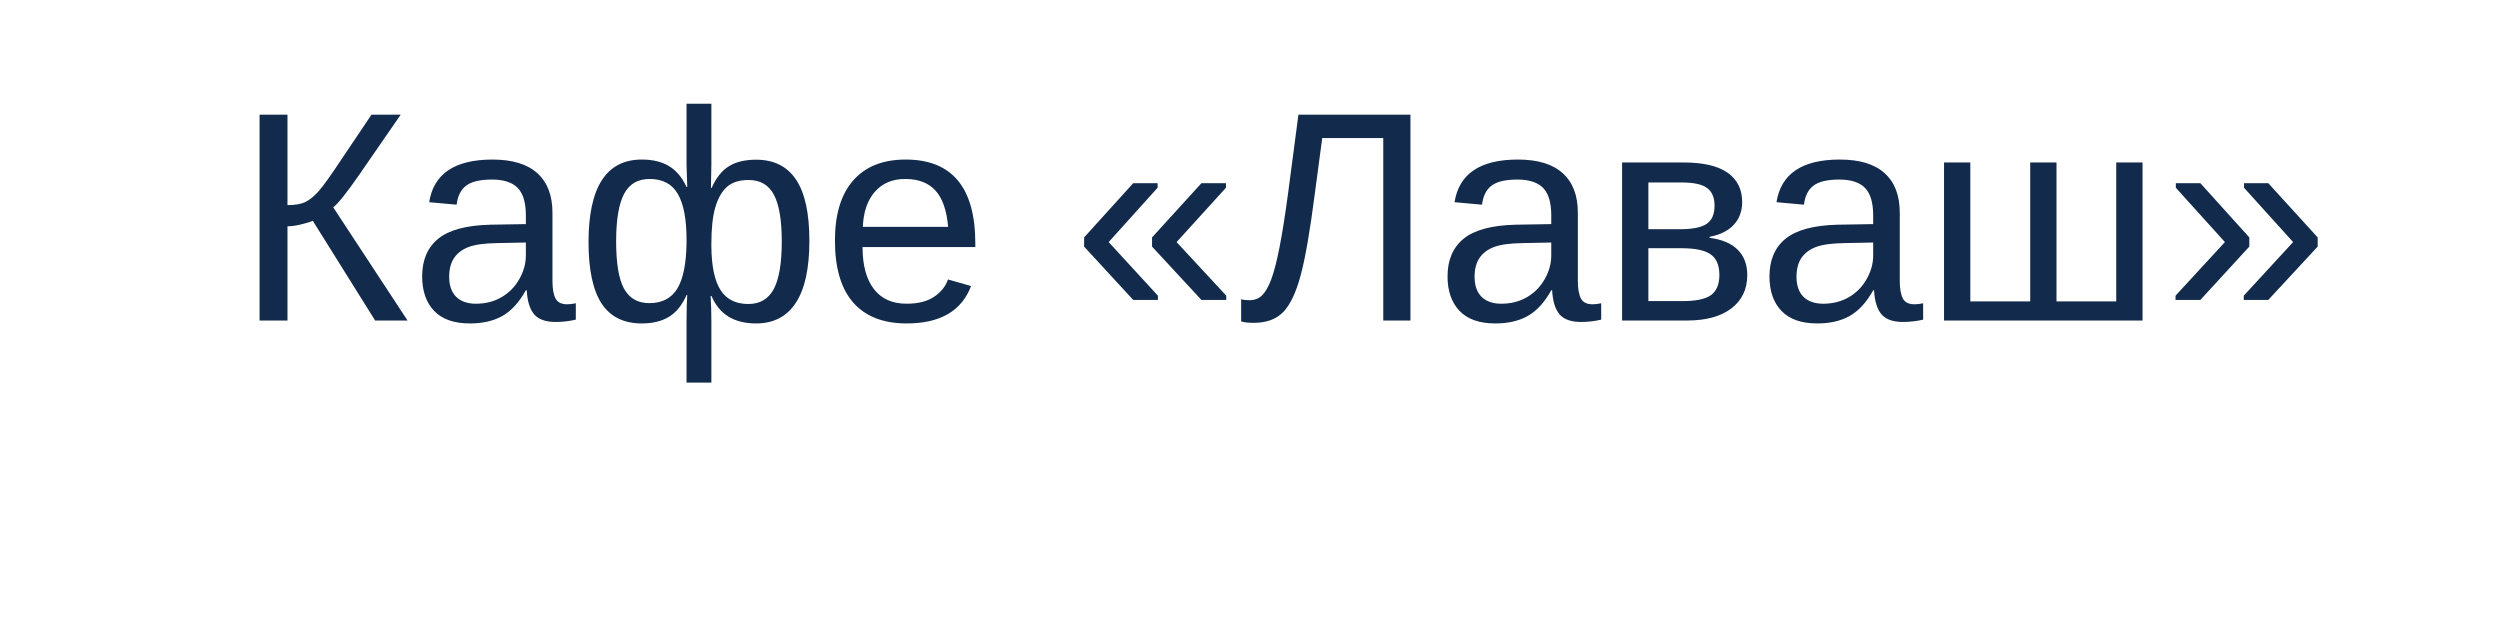 <?xml version="1.0" encoding="UTF-8"?> <svg xmlns="http://www.w3.org/2000/svg" width="117" height="30" viewBox="0 0 117 30" fill="none"> <g filter="url(#filter0_d_146_1009)"> <rect x="4" width="109" height="22" rx="3" fill="white"></rect> </g> <path d="M12.148 5.368H13.454V9.6C13.796 9.6 14.069 9.554 14.274 9.463C14.479 9.367 14.694 9.194 14.917 8.943C15.14 8.688 15.496 8.191 15.983 7.453L17.385 5.368H18.752L16.817 8.171C16.22 9.032 15.812 9.543 15.594 9.702L19.073 15H17.556L14.637 10.331C14.523 10.386 14.341 10.443 14.09 10.502C13.844 10.561 13.632 10.591 13.454 10.591V15H12.148L12.148 5.368ZM21.992 15.137C21.249 15.137 20.691 14.941 20.317 14.549C19.944 14.157 19.757 13.619 19.757 12.935C19.757 12.17 20.008 11.582 20.509 11.172C21.015 10.762 21.828 10.543 22.949 10.516L24.61 10.488V10.085C24.61 9.483 24.483 9.053 24.227 8.793C23.972 8.533 23.571 8.403 23.024 8.403C22.473 8.403 22.072 8.497 21.821 8.684C21.571 8.87 21.42 9.169 21.37 9.579L20.085 9.463C20.295 8.132 21.284 7.467 23.052 7.467C23.981 7.467 24.681 7.681 25.15 8.109C25.62 8.533 25.855 9.148 25.855 9.955V13.141C25.855 13.505 25.902 13.781 25.998 13.968C26.094 14.15 26.276 14.241 26.545 14.241C26.663 14.241 26.798 14.225 26.948 14.193V14.959C26.638 15.032 26.322 15.068 25.998 15.068C25.542 15.068 25.21 14.95 25 14.713C24.795 14.471 24.679 14.095 24.651 13.585H24.61C24.296 14.15 23.929 14.551 23.51 14.788C23.095 15.021 22.589 15.137 21.992 15.137ZM22.273 14.214C22.724 14.214 23.125 14.111 23.476 13.906C23.826 13.701 24.102 13.421 24.303 13.065C24.508 12.705 24.61 12.336 24.61 11.958V11.35L23.264 11.377C22.685 11.386 22.245 11.445 21.944 11.555C21.648 11.664 21.42 11.833 21.261 12.06C21.101 12.288 21.021 12.587 21.021 12.956C21.021 13.357 21.129 13.667 21.343 13.886C21.561 14.104 21.871 14.214 22.273 14.214ZM37.879 11.268C37.879 12.562 37.667 13.53 37.243 14.173C36.824 14.815 36.204 15.137 35.384 15.137C34.354 15.137 33.659 14.708 33.299 13.852H33.258C33.281 14.248 33.292 14.635 33.292 15.014V17.905H32.13V15.014C32.13 14.517 32.141 14.116 32.164 13.81H32.13C31.92 14.284 31.645 14.624 31.303 14.829C30.965 15.034 30.544 15.137 30.038 15.137C29.19 15.137 28.561 14.825 28.151 14.2C27.746 13.571 27.543 12.617 27.543 11.336C27.543 8.757 28.375 7.467 30.038 7.467C30.549 7.467 30.972 7.569 31.31 7.774C31.651 7.979 31.925 8.305 32.13 8.752H32.164L32.13 7.72V4.855H33.292V7.727L33.272 8.793H33.306C33.515 8.319 33.784 7.982 34.112 7.781C34.44 7.576 34.864 7.474 35.384 7.474C36.218 7.474 36.842 7.786 37.257 8.41C37.672 9.03 37.879 9.982 37.879 11.268ZM28.835 11.295C28.835 12.32 28.958 13.059 29.204 13.51C29.455 13.961 29.849 14.187 30.387 14.187C30.979 14.187 31.414 13.963 31.692 13.517C31.97 13.065 32.116 12.352 32.13 11.377V11.213C32.13 10.251 31.993 9.538 31.72 9.073C31.451 8.608 31.011 8.376 30.4 8.376C29.849 8.376 29.45 8.611 29.204 9.08C28.958 9.549 28.835 10.288 28.835 11.295ZM36.587 11.295C36.587 10.301 36.464 9.575 36.218 9.114C35.976 8.654 35.582 8.424 35.035 8.424C34.607 8.424 34.272 8.529 34.03 8.738C33.789 8.948 33.604 9.269 33.477 9.702C33.353 10.13 33.292 10.693 33.292 11.391V11.548C33.301 12.464 33.445 13.141 33.723 13.578C34.001 14.011 34.434 14.227 35.022 14.227C35.564 14.227 35.96 13.995 36.211 13.53C36.462 13.061 36.587 12.316 36.587 11.295ZM40.367 11.562C40.367 12.409 40.543 13.063 40.894 13.523C41.245 13.984 41.757 14.214 42.432 14.214C42.965 14.214 43.391 14.107 43.71 13.893C44.033 13.678 44.252 13.407 44.366 13.079L45.446 13.387C45.004 14.553 43.999 15.137 42.432 15.137C41.338 15.137 40.504 14.811 39.93 14.159C39.36 13.508 39.075 12.539 39.075 11.254C39.075 10.033 39.36 9.096 39.93 8.444C40.504 7.793 41.322 7.467 42.384 7.467C44.558 7.467 45.645 8.777 45.645 11.398V11.562L40.367 11.562ZM44.373 10.618C44.305 9.839 44.106 9.271 43.778 8.916C43.45 8.556 42.978 8.376 42.363 8.376C41.766 8.376 41.292 8.576 40.941 8.978C40.595 9.374 40.408 9.921 40.381 10.618L44.373 10.618ZM56.227 14.036L53.916 11.541V11.11L56.227 8.574H57.375V8.786L55.065 11.329L57.389 13.838V14.036H56.227ZM53.034 14.036L50.737 11.541V11.11L53.034 8.574H54.176V8.786L51.886 11.329L54.19 13.838V14.036H53.034ZM64.737 6.462H61.88L61.545 8.978C61.312 10.791 61.087 12.097 60.868 12.895C60.654 13.692 60.383 14.262 60.055 14.604C59.727 14.941 59.266 15.109 58.674 15.109C58.41 15.109 58.214 15.087 58.086 15.041V14.002C58.172 14.034 58.3 14.05 58.469 14.05C58.71 14.05 58.906 13.977 59.057 13.831C59.212 13.681 59.355 13.435 59.487 13.093C59.62 12.746 59.752 12.236 59.884 11.562C60.016 10.883 60.148 10.049 60.28 9.06C60.412 8.066 60.574 6.836 60.766 5.368L66.009 5.368V15H64.737V6.462ZM69.981 15.137C69.238 15.137 68.679 14.941 68.306 14.549C67.932 14.157 67.745 13.619 67.745 12.935C67.745 12.17 67.996 11.582 68.497 11.172C69.003 10.762 69.816 10.543 70.938 10.516L72.599 10.488V10.085C72.599 9.483 72.471 9.053 72.216 8.793C71.961 8.533 71.56 8.403 71.013 8.403C70.461 8.403 70.06 8.497 69.81 8.684C69.559 8.87 69.409 9.169 69.358 9.579L68.073 9.463C68.283 8.132 69.272 7.467 71.04 7.467C71.97 7.467 72.669 7.681 73.139 8.109C73.608 8.533 73.843 9.148 73.843 9.955V13.141C73.843 13.505 73.891 13.781 73.986 13.968C74.082 14.15 74.264 14.241 74.533 14.241C74.652 14.241 74.786 14.225 74.936 14.193V14.959C74.627 15.032 74.31 15.068 73.986 15.068C73.531 15.068 73.198 14.95 72.988 14.713C72.783 14.471 72.667 14.095 72.64 13.585H72.599C72.284 14.15 71.917 14.551 71.498 14.788C71.083 15.021 70.578 15.137 69.981 15.137ZM70.261 14.214C70.712 14.214 71.113 14.111 71.464 13.906C71.815 13.701 72.091 13.421 72.291 13.065C72.496 12.705 72.599 12.336 72.599 11.958V11.35L71.252 11.377C70.673 11.386 70.233 11.445 69.933 11.555C69.636 11.664 69.409 11.833 69.249 12.06C69.09 12.288 69.01 12.587 69.01 12.956C69.01 13.357 69.117 13.667 69.331 13.886C69.55 14.104 69.86 14.214 70.261 14.214ZM78.799 7.604C79.71 7.604 80.394 7.763 80.85 8.082C81.305 8.401 81.533 8.859 81.533 9.456C81.533 9.88 81.403 10.233 81.144 10.516C80.884 10.798 80.505 10.987 80.009 11.083V11.131C80.597 11.208 81.037 11.395 81.328 11.691C81.624 11.988 81.772 12.38 81.772 12.867C81.772 13.537 81.522 14.061 81.02 14.44C80.524 14.813 79.836 15 78.956 15H75.914V7.604H78.799ZM77.144 14.091H78.758C79.387 14.091 79.829 13.995 80.084 13.804C80.339 13.608 80.467 13.298 80.467 12.874C80.467 12.414 80.33 12.09 80.057 11.903C79.788 11.712 79.328 11.616 78.676 11.616H77.144V14.091ZM77.144 8.54V10.727H78.621C79.204 10.727 79.619 10.646 79.865 10.481C80.116 10.317 80.241 10.03 80.241 9.62C80.241 9.246 80.125 8.973 79.893 8.8C79.66 8.627 79.268 8.54 78.717 8.54H77.144ZM85.047 15.137C84.304 15.137 83.746 14.941 83.372 14.549C82.998 14.157 82.811 13.619 82.811 12.935C82.811 12.17 83.062 11.582 83.564 11.172C84.069 10.762 84.883 10.543 86.004 10.516L87.665 10.488V10.085C87.665 9.483 87.537 9.053 87.282 8.793C87.027 8.533 86.626 8.403 86.079 8.403C85.528 8.403 85.127 8.497 84.876 8.684C84.625 8.87 84.475 9.169 84.425 9.579L83.14 9.463C83.349 8.132 84.338 7.467 86.106 7.467C87.036 7.467 87.736 7.681 88.205 8.109C88.674 8.533 88.909 9.148 88.909 9.955V13.141C88.909 13.505 88.957 13.781 89.053 13.968C89.148 14.15 89.331 14.241 89.6 14.241C89.718 14.241 89.853 14.225 90.003 14.193V14.959C89.693 15.032 89.376 15.068 89.053 15.068C88.597 15.068 88.264 14.95 88.055 14.713C87.85 14.471 87.733 14.095 87.706 13.585H87.665C87.351 14.15 86.984 14.551 86.564 14.788C86.15 15.021 85.644 15.137 85.047 15.137ZM85.327 14.214C85.778 14.214 86.179 14.111 86.53 13.906C86.881 13.701 87.157 13.421 87.357 13.065C87.562 12.705 87.665 12.336 87.665 11.958V11.35L86.318 11.377C85.74 11.386 85.3 11.445 84.999 11.555C84.703 11.664 84.475 11.833 84.315 12.06C84.156 12.288 84.076 12.587 84.076 12.956C84.076 13.357 84.183 13.667 84.397 13.886C84.616 14.104 84.926 14.214 85.327 14.214ZM90.981 15V7.604L92.211 7.604V14.104H95.014V7.604H96.244V14.104H99.04V7.604H100.271V15H90.981ZM106.156 14.036H105.008V13.838L107.318 11.329L105.021 8.786V8.574H106.156L108.467 11.11V11.541L106.156 14.036ZM102.978 14.036H101.815V13.838L104.126 11.329L101.829 8.786V8.574H102.978L105.268 11.11V11.541L102.978 14.036Z" fill="#122A4B"></path> <defs> <filter id="filter0_d_146_1009" x="0" y="0" width="117" height="30" filterUnits="userSpaceOnUse" color-interpolation-filters="sRGB"> <feFlood flood-opacity="0" result="BackgroundImageFix"></feFlood> <feColorMatrix in="SourceAlpha" type="matrix" values="0 0 0 0 0 0 0 0 0 0 0 0 0 0 0 0 0 0 127 0" result="hardAlpha"></feColorMatrix> <feOffset dy="4"></feOffset> <feGaussianBlur stdDeviation="2"></feGaussianBlur> <feComposite in2="hardAlpha" operator="out"></feComposite> <feColorMatrix type="matrix" values="0 0 0 0 0 0 0 0 0 0 0 0 0 0 0 0 0 0 0.1 0"></feColorMatrix> <feBlend mode="normal" in2="BackgroundImageFix" result="effect1_dropShadow_146_1009"></feBlend> <feBlend mode="normal" in="SourceGraphic" in2="effect1_dropShadow_146_1009" result="shape"></feBlend> </filter> </defs> </svg> 